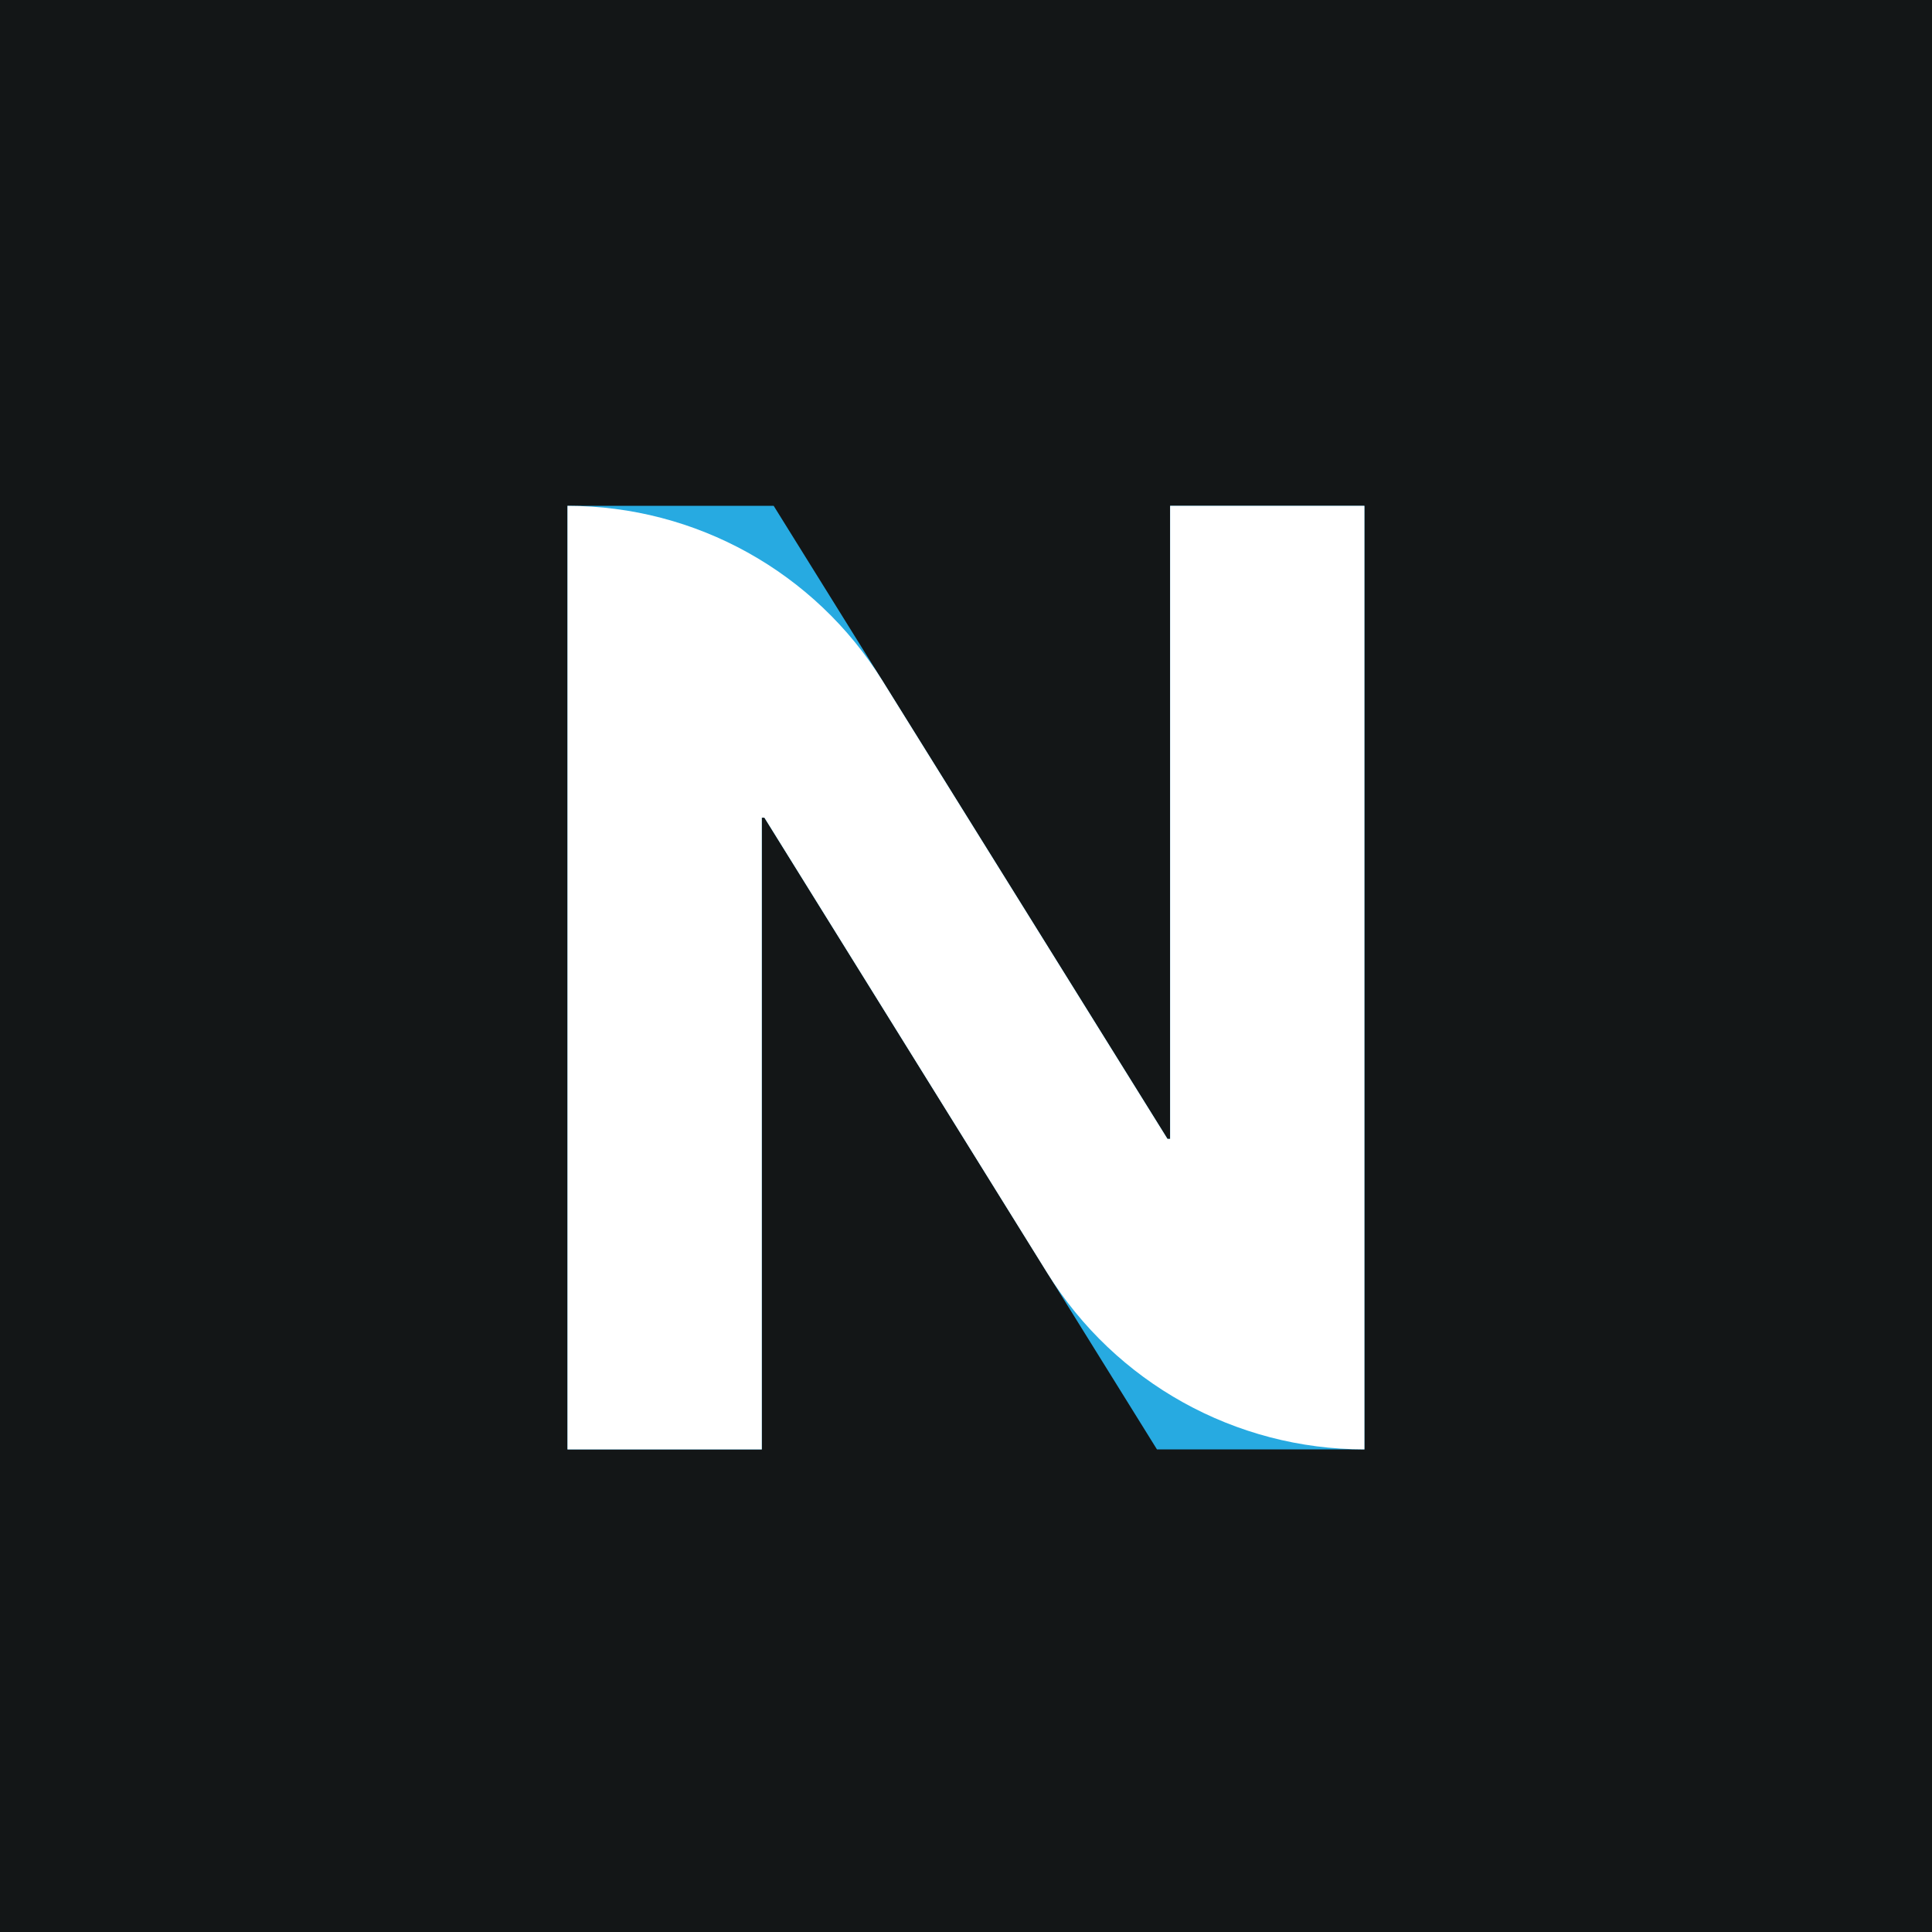 <svg xmlns="http://www.w3.org/2000/svg" viewBox="0 0 198 198" width="198" height="198"><defs><style>.cls-1{fill:#fff;}  .cls-2{fill:#27aae1;}  .cls-3{fill:#131617;}</style></defs><rect class="cls-3" x="0" y="0" width="198" height="198"/><path class="cls-2" d="M79.29,51.84l40.36,64.88h.27V51.84h19.91v96.7h-21.26l-40.23-64.74h-.27v64.74h-19.91V51.84h21.13Z"/><path class="cls-1" d="M58.16,51.84c13.14,0,25.35,6.78,32.29,17.94l29.2,46.94h.27V51.84h19.91v96.7h0c-13.22,0-25.51-6.83-32.49-18.06l-29-46.68h-.27v64.74h-19.91V51.84s0,0,0,0Z"/><style>
    @media (prefers-color-scheme: light) { :root { filter: none; } }
    @media (prefers-color-scheme: dark) { :root { filter: none; } }
</style></svg>
